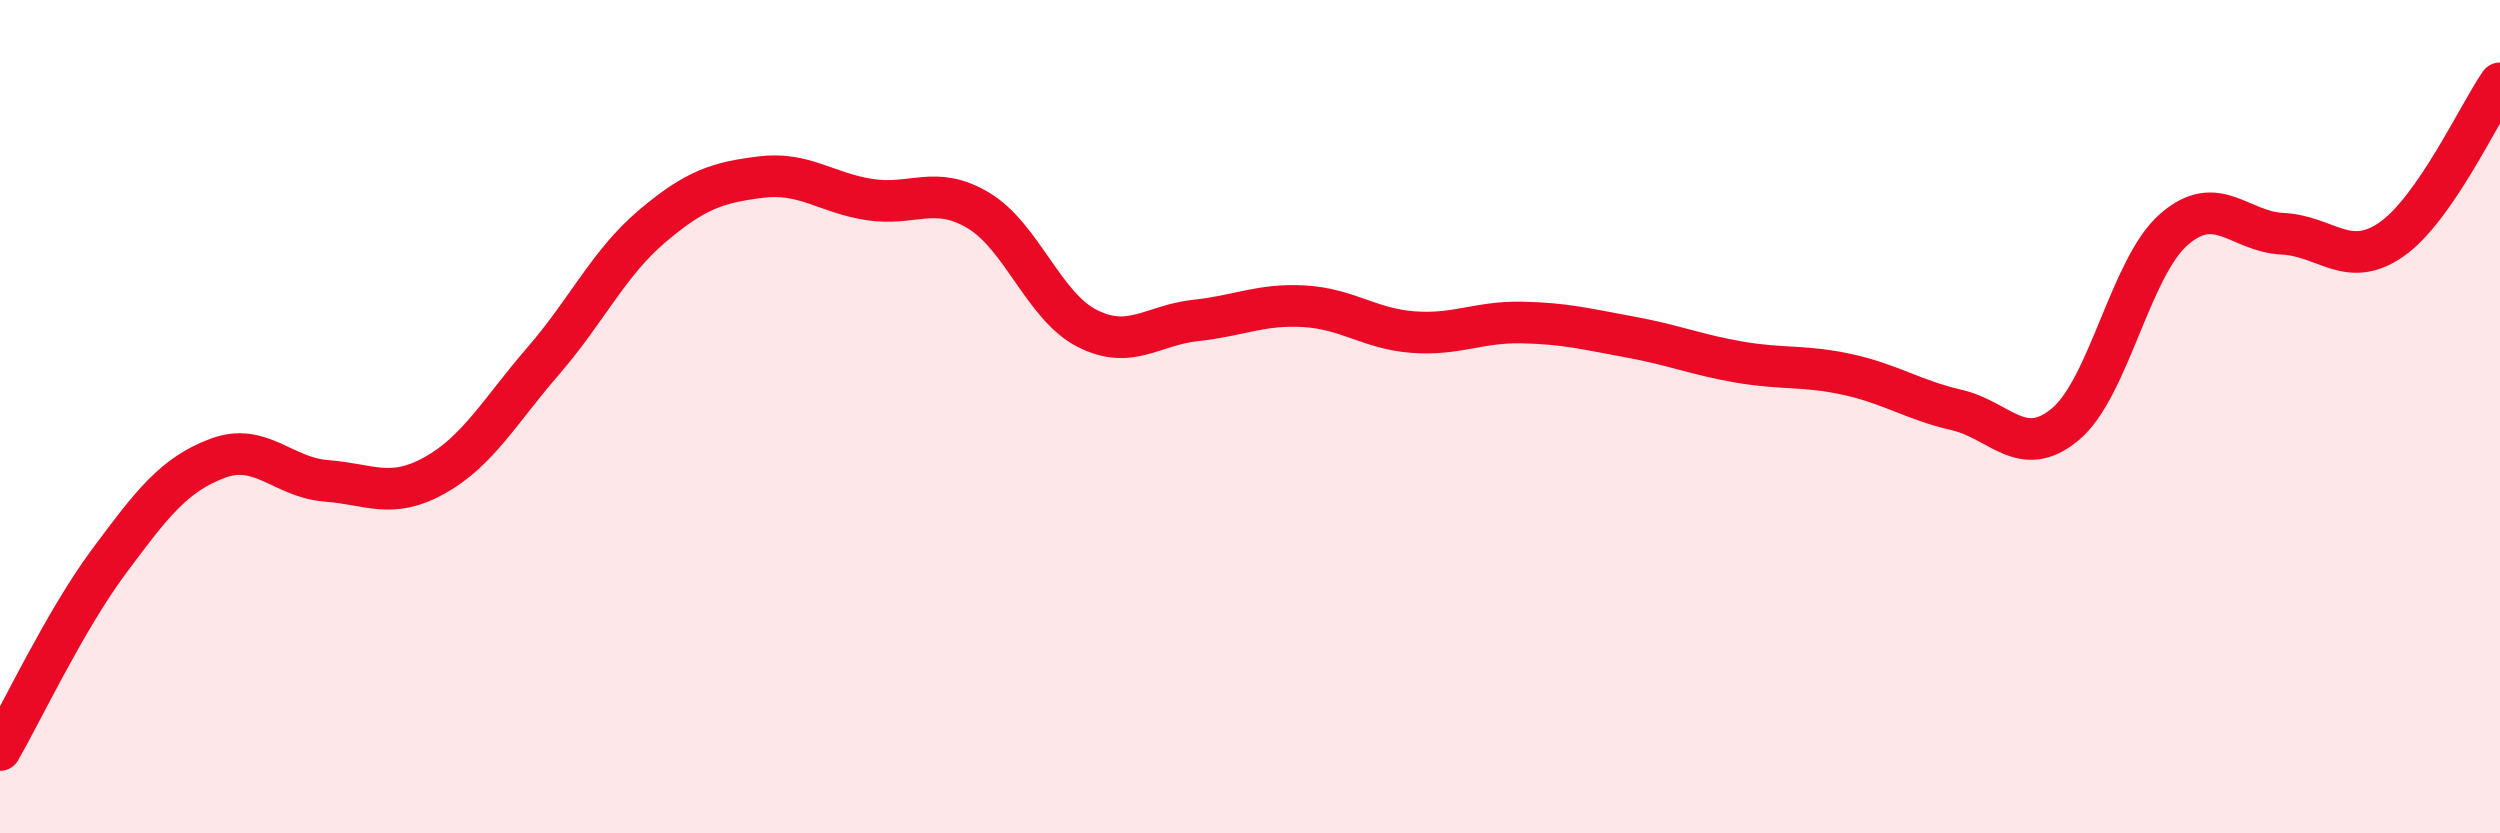 
    <svg width="60" height="20" viewBox="0 0 60 20" xmlns="http://www.w3.org/2000/svg">
      <path
        d="M 0,18 C 0.52,17.1 1.57,14.88 2.61,13.48 C 3.65,12.08 4.18,11.39 5.22,11 C 6.26,10.61 6.79,11.46 7.83,11.54 C 8.87,11.62 9.39,11.99 10.43,11.41 C 11.47,10.83 12,9.86 13.04,8.66 C 14.08,7.46 14.61,6.31 15.65,5.43 C 16.69,4.55 17.22,4.38 18.26,4.25 C 19.3,4.12 19.83,4.63 20.87,4.79 C 21.91,4.95 22.44,4.43 23.48,5.05 C 24.52,5.67 25.05,7.35 26.09,7.88 C 27.13,8.41 27.66,7.8 28.7,7.69 C 29.74,7.58 30.26,7.29 31.3,7.35 C 32.34,7.41 32.87,7.89 33.91,7.97 C 34.95,8.05 35.48,7.72 36.52,7.74 C 37.56,7.76 38.09,7.9 39.13,8.09 C 40.17,8.28 40.7,8.51 41.74,8.69 C 42.78,8.87 43.31,8.76 44.35,8.99 C 45.39,9.22 45.92,9.6 46.96,9.84 C 48,10.08 48.53,11.05 49.57,10.18 C 50.61,9.31 51.13,6.42 52.17,5.51 C 53.21,4.6 53.74,5.56 54.78,5.61 C 55.82,5.66 56.35,6.47 57.39,5.75 C 58.43,5.03 59.48,2.75 60,2L60 20L0 20Z"
        fill="#EB0A25"
        opacity="0.1"
        stroke-linecap="round"
        stroke-linejoin="round"
      />
      <path
        d="M 0,18 C 0.52,17.1 1.57,14.88 2.61,13.48 C 3.65,12.08 4.18,11.39 5.22,11 C 6.26,10.61 6.79,11.46 7.83,11.54 C 8.87,11.62 9.39,11.99 10.43,11.41 C 11.47,10.83 12,9.86 13.04,8.66 C 14.08,7.46 14.61,6.31 15.65,5.43 C 16.69,4.55 17.22,4.38 18.26,4.25 C 19.3,4.12 19.83,4.63 20.87,4.79 C 21.91,4.95 22.44,4.43 23.48,5.05 C 24.52,5.67 25.05,7.35 26.09,7.88 C 27.13,8.41 27.66,7.8 28.7,7.69 C 29.74,7.58 30.26,7.29 31.3,7.35 C 32.34,7.41 32.87,7.89 33.91,7.97 C 34.95,8.05 35.48,7.72 36.52,7.74 C 37.56,7.76 38.09,7.9 39.13,8.09 C 40.17,8.28 40.7,8.51 41.74,8.69 C 42.78,8.87 43.31,8.76 44.35,8.99 C 45.39,9.22 45.92,9.6 46.96,9.84 C 48,10.08 48.53,11.05 49.57,10.18 C 50.61,9.31 51.13,6.42 52.17,5.51 C 53.21,4.6 53.74,5.56 54.78,5.61 C 55.82,5.66 56.35,6.47 57.39,5.75 C 58.43,5.03 59.48,2.75 60,2"
        stroke="#EB0A25"
        stroke-width="1"
        fill="none"
        stroke-linecap="round"
        stroke-linejoin="round"
      />
    </svg>
  